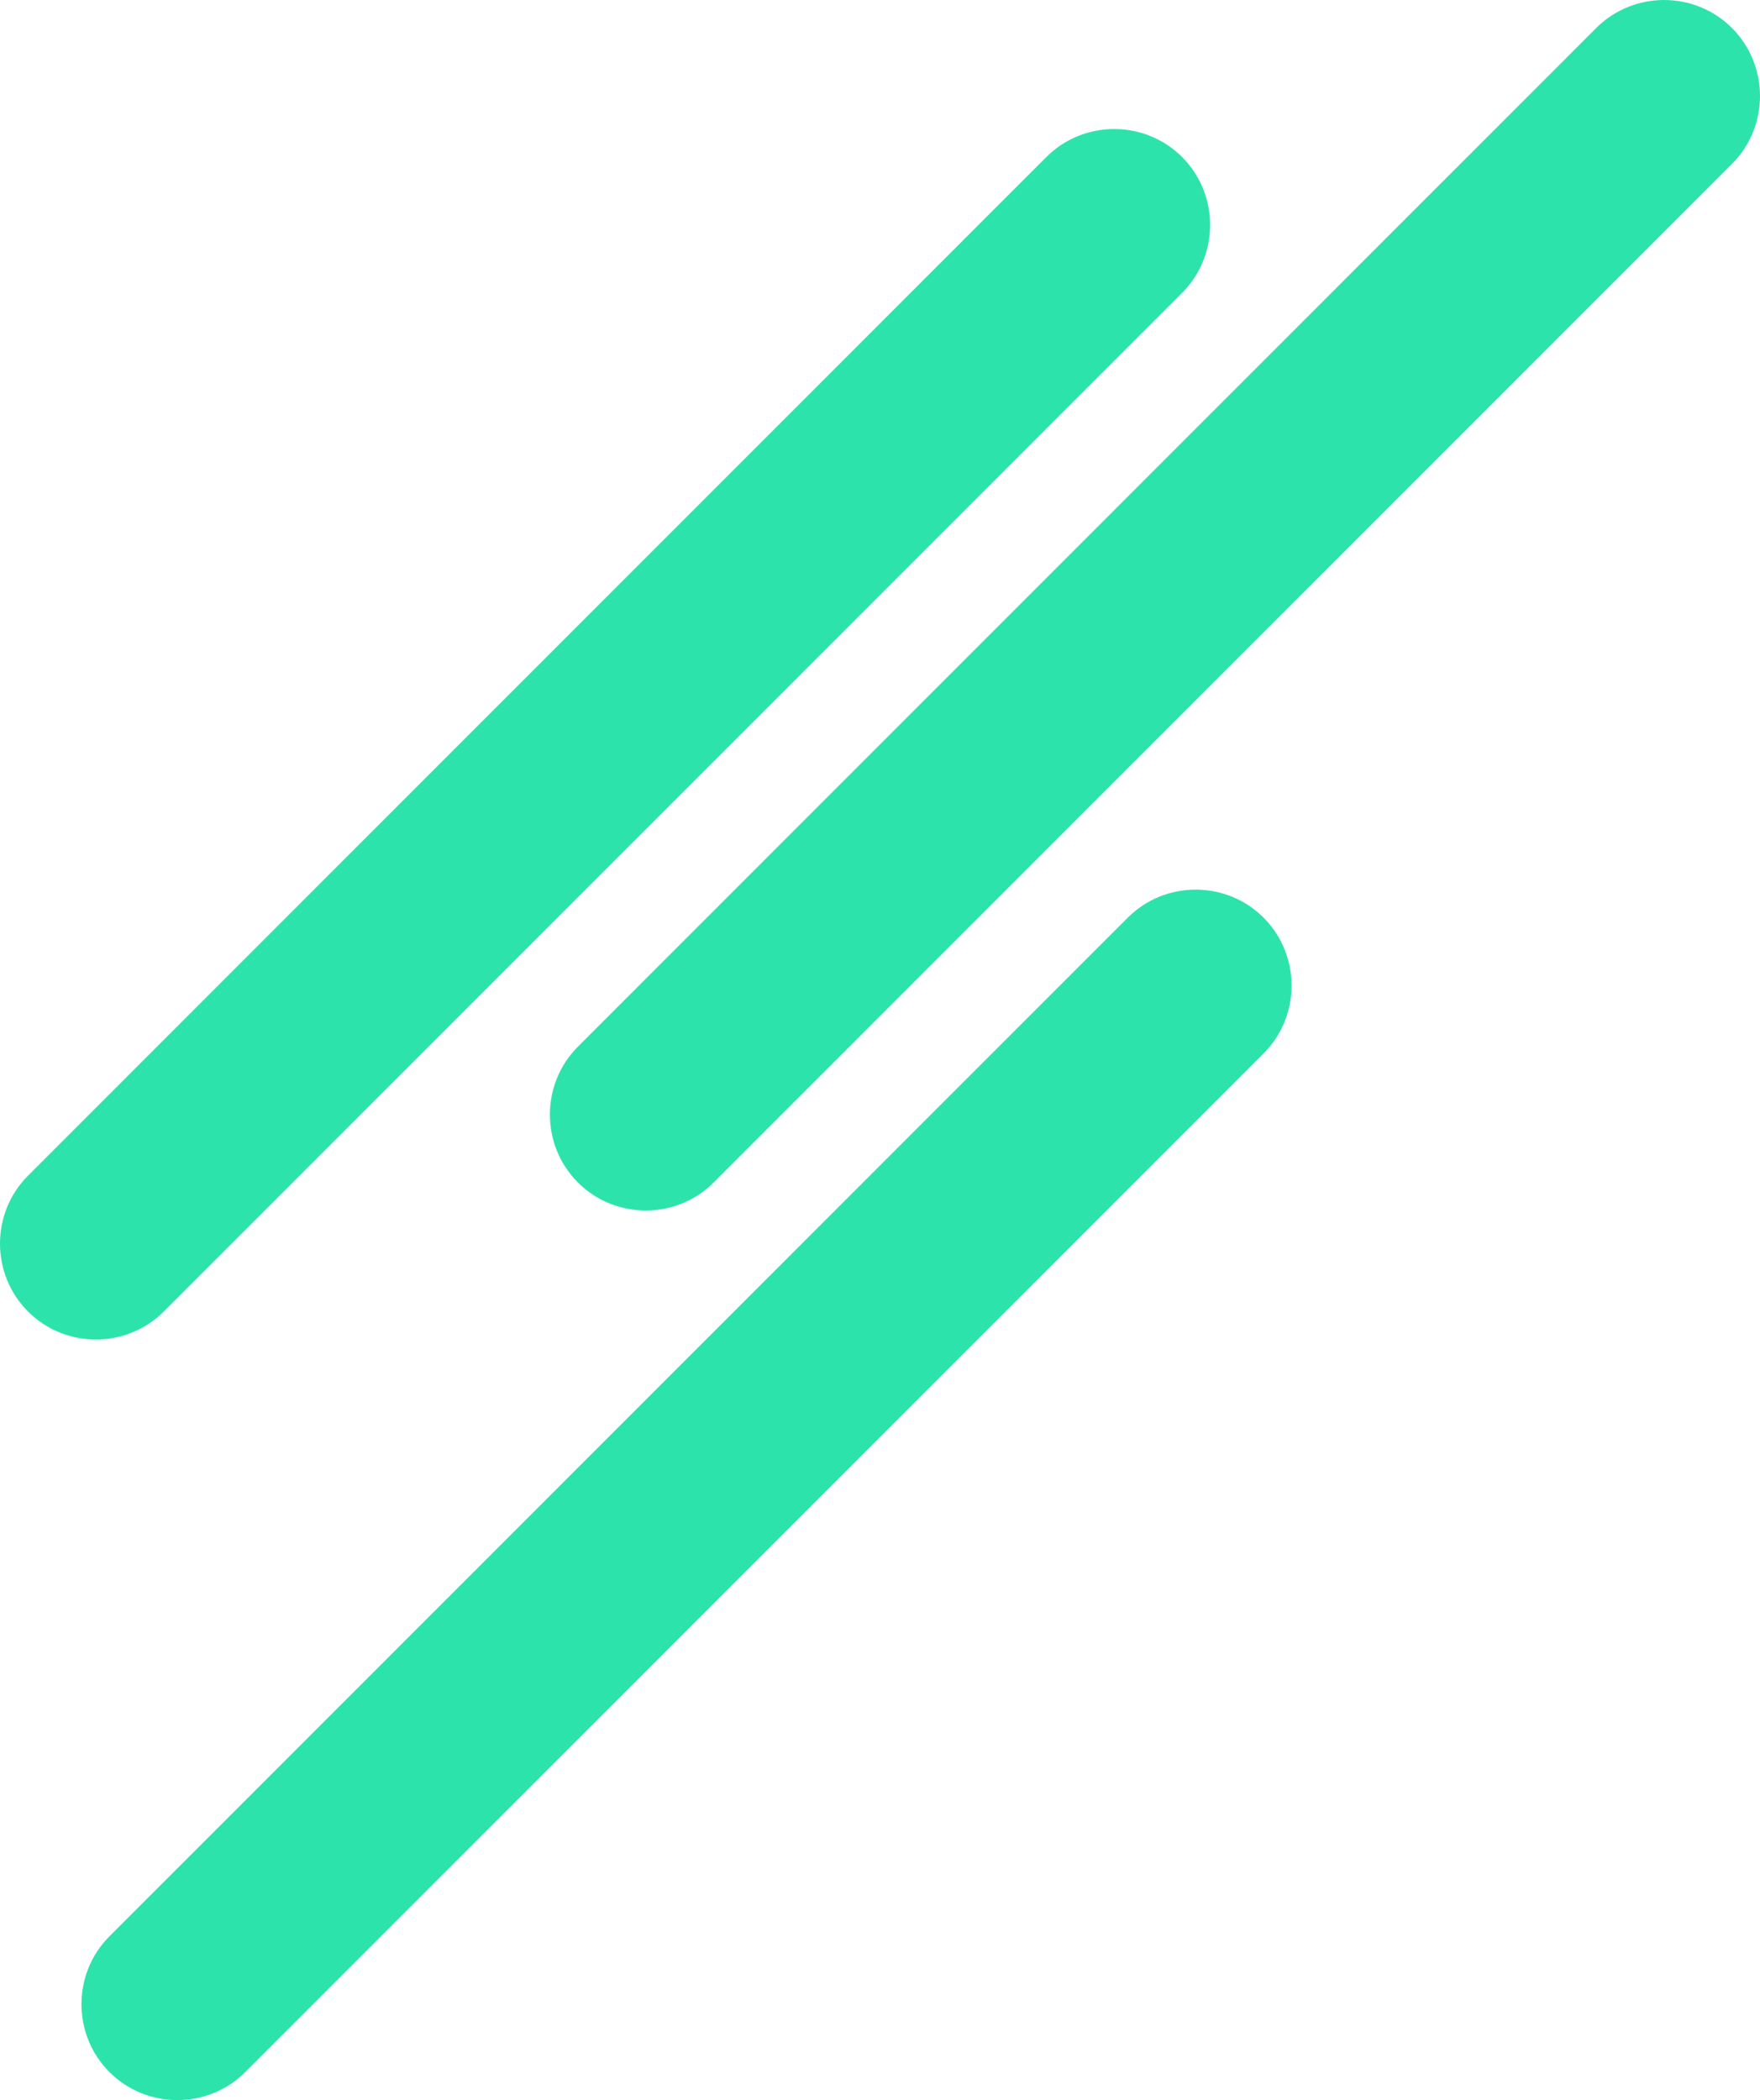 <?xml version="1.0" encoding="UTF-8"?><svg id="uuid-8eac905b-3c76-475a-8f31-f38a2c945f95" xmlns="http://www.w3.org/2000/svg" viewBox="0 0 202.613 241.689"><path d="m18.855,150.934l117.23-117.23c4.298-4.298,4.298-11.332,0-15.631h0c-4.298-4.299-11.332-4.299-15.631,0L3.224,135.303c-4.299,4.298-4.299,11.332,0,15.631h0c4.298,4.299,11.332,4.299,15.631,0Z" style="fill:#2de3ac; fill-rule:evenodd; stroke-width:0px;"/><path d="m199.389,3.224c-4.298-4.298-11.332-4.298-15.631,0l-117.23,117.23c-4.298,4.299-4.298,11.332,0,15.631,4.298,4.298,11.332,4.298,15.631,0L199.389,18.855c4.299-4.299,4.299-11.333,0-15.631Z" style="fill:#2de3ac; fill-rule:evenodd; stroke-width:0px;"/><path d="m129.832,105.605L12.602,222.835c-4.298,4.298-4.298,11.332,0,15.631,4.298,4.299,11.332,4.299,15.631,0l117.23-117.23c4.298-4.298,4.298-11.332,0-15.63-4.298-4.299-11.332-4.299-15.631,0Z" style="fill:#2de3ac; fill-rule:evenodd; stroke-width:0px;"/></svg>